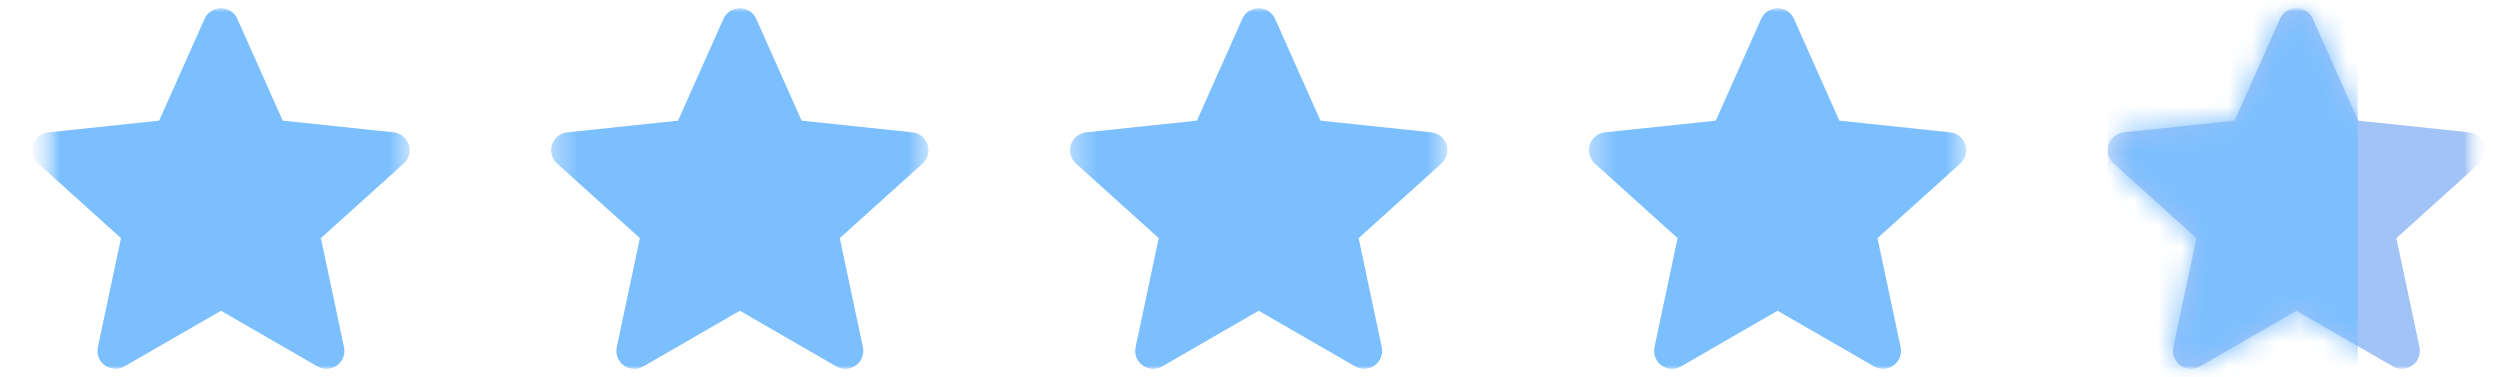 <svg width="106" height="16" viewBox="0 0 106 16" fill="none" xmlns="http://www.w3.org/2000/svg">
<g clip-path="url(#clip0_6541_2476)">
<mask id="mask0_6541_2476" style="mask-type:luminance" maskUnits="userSpaceOnUse" x="1" y="0" width="105" height="16">
<path d="M105.368 0H1.368V16H105.368V0Z" fill="white"/>
</mask>
<g mask="url(#mask0_6541_2476)">
<mask id="mask1_6541_2476" style="mask-type:luminance" maskUnits="userSpaceOnUse" x="1" y="0" width="105" height="16">
<path d="M105.368 0H1.368V16H105.368V0Z" fill="white"/>
</mask>
<g mask="url(#mask1_6541_2476)">
<mask id="mask2_6541_2476" style="mask-type:luminance" maskUnits="userSpaceOnUse" x="1" y="0" width="105" height="16">
<path d="M105.368 0H1.368V16H105.368V0Z" fill="white"/>
</mask>
<g mask="url(#mask2_6541_2476)">
<mask id="mask3_6541_2476" style="mask-type:luminance" maskUnits="userSpaceOnUse" x="1" y="0" width="17" height="16">
<path d="M17.368 0H1.368V16H17.368V0Z" fill="white"/>
</mask>
<g mask="url(#mask3_6541_2476)">
<path fill-rule="evenodd" clip-rule="evenodd" d="M9.368 0.348C9.669 0.348 9.941 0.524 10.064 0.799L11.988 5.115L16.687 5.611C16.986 5.643 17.238 5.847 17.331 6.133C17.424 6.419 17.34 6.732 17.117 6.934L13.606 10.097L14.587 14.72C14.649 15.014 14.533 15.317 14.29 15.494C14.046 15.67 13.722 15.687 13.462 15.537L9.368 13.176L5.275 15.537C5.015 15.687 4.69 15.67 4.447 15.494C4.204 15.317 4.088 15.014 4.15 14.72L5.13 10.097L1.62 6.934C1.397 6.732 1.313 6.419 1.406 6.133C1.499 5.847 1.751 5.643 2.05 5.611L6.749 5.115L8.673 0.799C8.796 0.524 9.068 0.348 9.368 0.348Z" fill="#7CBFFF"/>
</g>
<mask id="mask4_6541_2476" style="mask-type:luminance" maskUnits="userSpaceOnUse" x="23" y="0" width="17" height="16">
<path d="M39.368 0H23.368V16H39.368V0Z" fill="white"/>
</mask>
<g mask="url(#mask4_6541_2476)">
<path fill-rule="evenodd" clip-rule="evenodd" d="M31.368 0.348C31.669 0.348 31.941 0.524 32.064 0.799L33.988 5.115L38.687 5.611C38.986 5.643 39.238 5.847 39.331 6.133C39.424 6.419 39.34 6.732 39.117 6.934L35.606 10.097L36.587 14.72C36.649 15.014 36.533 15.317 36.29 15.494C36.047 15.67 35.722 15.687 35.462 15.537L31.368 13.176L27.275 15.537C27.015 15.687 26.69 15.67 26.447 15.494C26.204 15.317 26.088 15.014 26.15 14.72L27.131 10.097L23.62 6.934C23.397 6.732 23.313 6.419 23.406 6.133C23.498 5.847 23.751 5.643 24.05 5.611L28.749 5.115L30.673 0.799C30.796 0.524 31.068 0.348 31.368 0.348Z" fill="#7CBFFF"/>
</g>
<mask id="mask5_6541_2476" style="mask-type:luminance" maskUnits="userSpaceOnUse" x="45" y="0" width="17" height="16">
<path d="M61.368 0H45.368V16H61.368V0Z" fill="white"/>
</mask>
<g mask="url(#mask5_6541_2476)">
<path fill-rule="evenodd" clip-rule="evenodd" d="M53.368 0.348C53.669 0.348 53.941 0.524 54.064 0.799L55.988 5.115L60.687 5.611C60.986 5.643 61.238 5.847 61.331 6.133C61.424 6.419 61.34 6.732 61.117 6.934L57.606 10.097L58.587 14.72C58.649 15.014 58.533 15.317 58.29 15.494C58.047 15.67 57.722 15.687 57.462 15.537L53.368 13.176L49.275 15.537C49.014 15.687 48.69 15.67 48.447 15.494C48.204 15.317 48.088 15.014 48.15 14.72L49.13 10.097L45.62 6.934C45.397 6.732 45.313 6.419 45.406 6.133C45.498 5.847 45.751 5.643 46.05 5.611L50.749 5.115L52.673 0.799C52.795 0.524 53.068 0.348 53.368 0.348Z" fill="#7CBFFF"/>
</g>
<mask id="mask6_6541_2476" style="mask-type:luminance" maskUnits="userSpaceOnUse" x="67" y="0" width="17" height="16">
<path d="M83.368 0H67.368V16H83.368V0Z" fill="white"/>
</mask>
<g mask="url(#mask6_6541_2476)">
<path fill-rule="evenodd" clip-rule="evenodd" d="M75.368 0.348C75.669 0.348 75.941 0.524 76.064 0.799L77.988 5.115L82.687 5.611C82.986 5.643 83.238 5.847 83.331 6.133C83.424 6.419 83.34 6.732 83.117 6.934L79.606 10.097L80.587 14.72C80.649 15.014 80.533 15.317 80.29 15.494C80.046 15.67 79.722 15.687 79.462 15.537L75.368 13.176L71.275 15.537C71.014 15.687 70.69 15.67 70.447 15.494C70.204 15.317 70.088 15.014 70.15 14.72L71.13 10.097L67.62 6.934C67.397 6.732 67.313 6.419 67.406 6.133C67.499 5.847 67.751 5.643 68.05 5.611L72.749 5.115L74.673 0.799C74.796 0.524 75.068 0.348 75.368 0.348Z" fill="#7CBFFF"/>
</g>
<mask id="mask7_6541_2476" style="mask-type:luminance" maskUnits="userSpaceOnUse" x="89" y="0" width="17" height="16">
<path d="M105.369 0H89.368V16H105.369V0Z" fill="white"/>
</mask>
<g mask="url(#mask7_6541_2476)">
<path fill-rule="evenodd" clip-rule="evenodd" d="M97.368 0.348C97.669 0.348 97.941 0.524 98.064 0.799L99.988 5.115L104.687 5.611C104.986 5.643 105.238 5.847 105.331 6.133C105.424 6.419 105.34 6.732 105.116 6.934L101.606 10.097L102.586 14.72C102.649 15.014 102.532 15.317 102.289 15.494C102.046 15.67 101.722 15.687 101.462 15.537L97.368 13.176L93.275 15.537C93.014 15.687 92.69 15.67 92.447 15.494C92.204 15.317 92.088 15.014 92.15 14.72L93.13 10.097L89.62 6.934C89.397 6.732 89.313 6.419 89.406 6.133C89.499 5.847 89.751 5.643 90.05 5.611L94.749 5.115L96.673 0.799C96.796 0.524 97.068 0.348 97.368 0.348Z" fill="#A2C3F5"/>
</g>
<mask id="mask8_6541_2476" style="mask-type:alpha" maskUnits="userSpaceOnUse" x="89" y="0" width="17" height="16">
<mask id="mask9_6541_2476" style="mask-type:luminance" maskUnits="userSpaceOnUse" x="89" y="0" width="17" height="16">
<path d="M105.369 0H89.368V16H105.369V0Z" fill="white"/>
</mask>
<g mask="url(#mask9_6541_2476)">
<path fill-rule="evenodd" clip-rule="evenodd" d="M97.368 0.348C97.669 0.348 97.941 0.524 98.064 0.799L99.988 5.115L104.687 5.611C104.986 5.643 105.238 5.847 105.331 6.133C105.424 6.419 105.34 6.732 105.116 6.934L101.606 10.097L102.586 14.72C102.649 15.014 102.532 15.317 102.289 15.494C102.046 15.67 101.722 15.687 101.462 15.537L97.368 13.176L93.275 15.537C93.014 15.687 92.69 15.67 92.447 15.494C92.204 15.317 92.088 15.014 92.15 14.72L93.13 10.097L89.62 6.934C89.397 6.732 89.313 6.419 89.406 6.133C89.499 5.847 89.751 5.643 90.05 5.611L94.749 5.115L96.673 0.799C96.796 0.524 97.068 0.348 97.368 0.348Z" fill="#F0C000"/>
</g>
</mask>
<g mask="url(#mask8_6541_2476)">
<path d="M89.368 0H99.968V16H89.368V0Z" fill="#7CBFFF"/>
</g>
</g>
</g>
</g>
</g>
<defs>
<clipPath id="clip0_6541_2476">
<rect width="105" height="16" fill="white" transform="translate(0.72)"/>
</clipPath>
</defs>
</svg>
